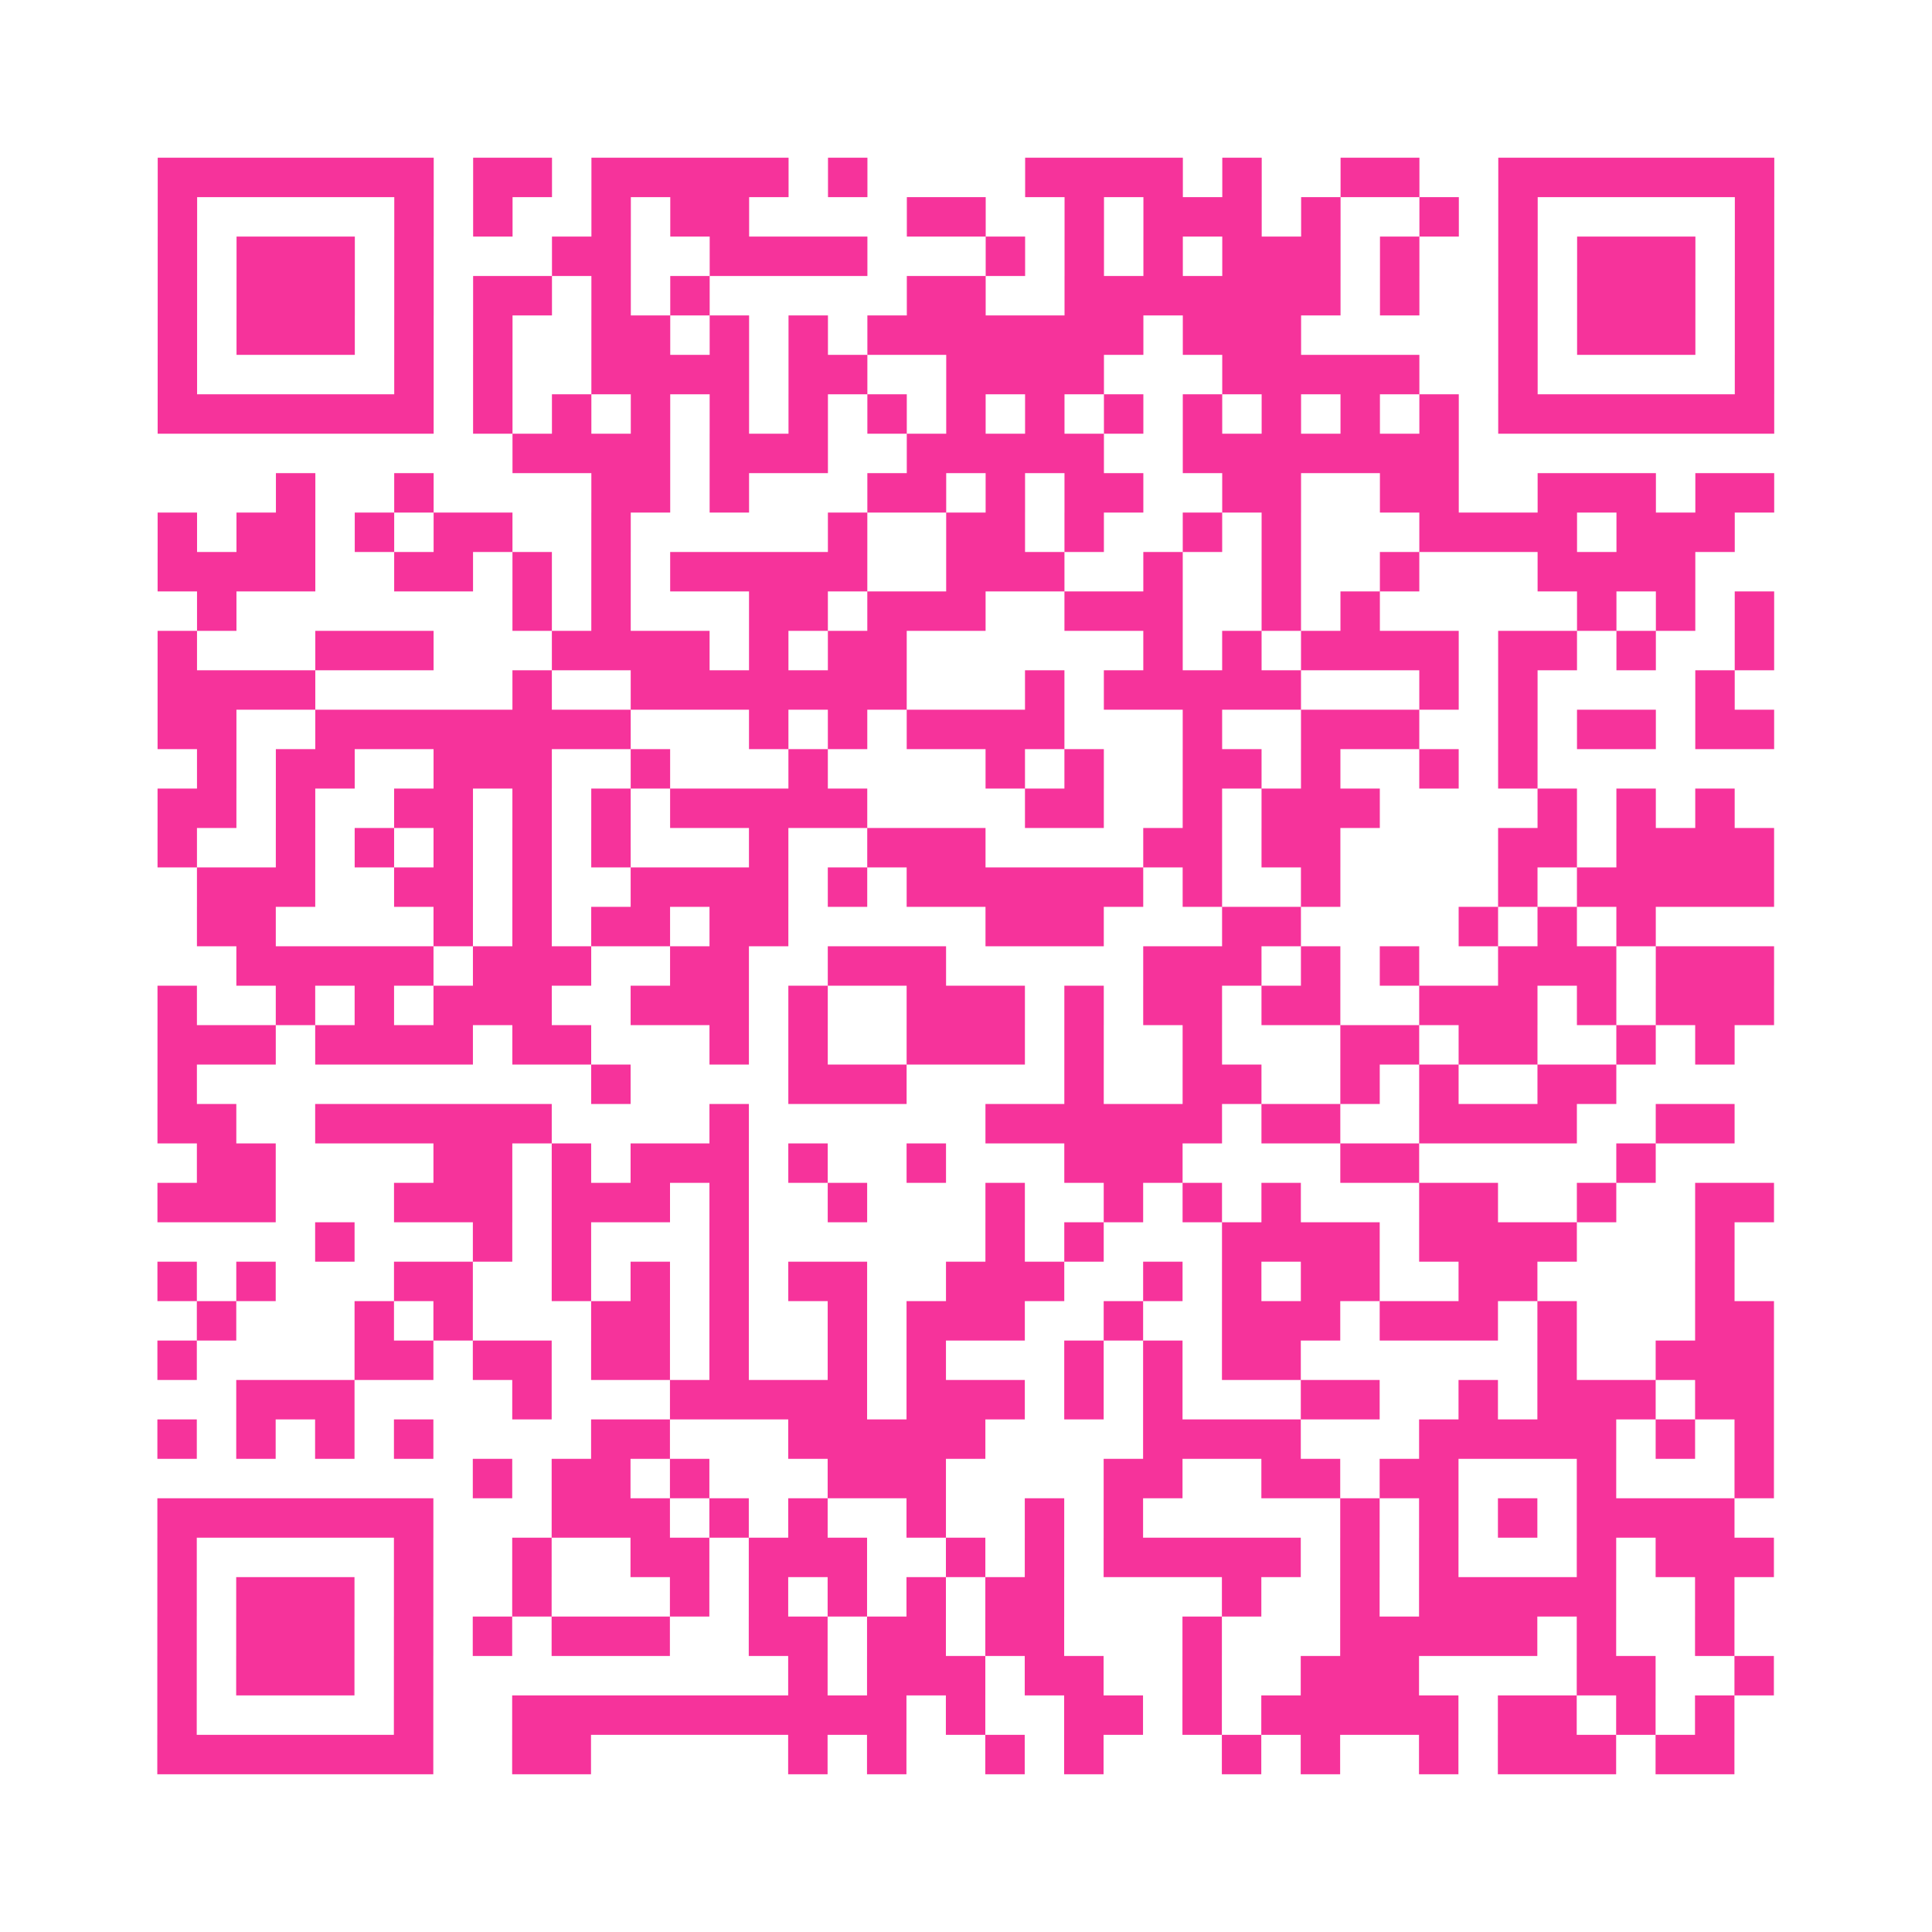 <?xml version="1.0" encoding="UTF-8"?>
<svg xmlns="http://www.w3.org/2000/svg" viewBox="0 0 49 49" class="pyqrcode"><path fill="transparent" d="M0 0h49v49h-49z"/><path stroke="#f6339b" class="pyqrline" d="M4 4.5h7m1 0h2m1 0h5m1 0h1m4 0h4m1 0h1m2 0h2m2 0h7m-41 1h1m5 0h1m1 0h1m2 0h1m1 0h2m4 0h2m2 0h1m1 0h3m1 0h1m2 0h1m1 0h1m5 0h1m-41 1h1m1 0h3m1 0h1m3 0h2m2 0h4m3 0h1m1 0h1m1 0h1m1 0h3m1 0h1m2 0h1m1 0h3m1 0h1m-41 1h1m1 0h3m1 0h1m1 0h2m1 0h1m1 0h1m5 0h2m2 0h7m1 0h1m2 0h1m1 0h3m1 0h1m-41 1h1m1 0h3m1 0h1m1 0h1m2 0h2m1 0h1m1 0h1m1 0h7m1 0h3m5 0h1m1 0h3m1 0h1m-41 1h1m5 0h1m1 0h1m2 0h4m1 0h2m2 0h4m3 0h5m2 0h1m5 0h1m-41 1h7m1 0h1m1 0h1m1 0h1m1 0h1m1 0h1m1 0h1m1 0h1m1 0h1m1 0h1m1 0h1m1 0h1m1 0h1m1 0h1m1 0h7m-32 1h4m1 0h3m2 0h5m2 0h7m-30 1h1m2 0h1m4 0h2m1 0h1m3 0h2m1 0h1m1 0h2m2 0h2m2 0h2m2 0h3m1 0h2m-41 1h1m1 0h2m1 0h1m1 0h2m2 0h1m5 0h1m2 0h2m1 0h1m2 0h1m1 0h1m3 0h4m1 0h3m-40 1h4m2 0h2m1 0h1m1 0h1m1 0h5m2 0h3m2 0h1m2 0h1m2 0h1m3 0h4m-38 1h1m7 0h1m1 0h1m3 0h2m1 0h3m2 0h3m2 0h1m1 0h1m5 0h1m1 0h1m1 0h1m-41 1h1m3 0h3m3 0h4m1 0h1m1 0h2m6 0h1m1 0h1m1 0h4m1 0h2m1 0h1m2 0h1m-41 1h4m5 0h1m2 0h7m3 0h1m1 0h5m3 0h1m1 0h1m4 0h1m-40 1h2m2 0h8m3 0h1m1 0h1m1 0h4m3 0h1m2 0h3m2 0h1m1 0h2m1 0h2m-40 1h1m1 0h2m2 0h3m2 0h1m3 0h1m4 0h1m1 0h1m2 0h2m1 0h1m2 0h1m1 0h1m-35 1h2m1 0h1m2 0h2m1 0h1m1 0h1m1 0h5m4 0h2m2 0h1m1 0h3m4 0h1m1 0h1m1 0h1m-40 1h1m2 0h1m1 0h1m1 0h1m1 0h1m1 0h1m3 0h1m2 0h3m4 0h2m1 0h2m4 0h2m1 0h4m-40 1h3m2 0h2m1 0h1m2 0h4m1 0h1m1 0h6m1 0h1m2 0h1m4 0h1m1 0h5m-40 1h2m4 0h1m1 0h1m1 0h2m1 0h2m5 0h3m3 0h2m4 0h1m1 0h1m1 0h1m-36 1h5m1 0h3m2 0h2m2 0h3m5 0h3m1 0h1m1 0h1m2 0h3m1 0h3m-41 1h1m2 0h1m1 0h1m1 0h3m2 0h3m1 0h1m2 0h3m1 0h1m1 0h2m1 0h2m2 0h3m1 0h1m1 0h3m-41 1h3m1 0h4m1 0h2m3 0h1m1 0h1m2 0h3m1 0h1m2 0h1m3 0h2m1 0h2m2 0h1m1 0h1m-40 1h1m10 0h1m4 0h3m4 0h1m2 0h2m2 0h1m1 0h1m2 0h2m-37 1h2m2 0h6m4 0h1m6 0h6m1 0h2m2 0h4m2 0h2m-39 1h2m4 0h2m1 0h1m1 0h3m1 0h1m2 0h1m3 0h3m4 0h2m5 0h1m-38 1h3m3 0h3m1 0h3m1 0h1m2 0h1m3 0h1m2 0h1m1 0h1m1 0h1m3 0h2m2 0h1m2 0h2m-37 1h1m3 0h1m1 0h1m3 0h1m6 0h1m1 0h1m3 0h4m1 0h4m3 0h1m-40 1h1m1 0h1m3 0h2m2 0h1m1 0h1m1 0h1m1 0h2m2 0h3m2 0h1m1 0h1m1 0h2m2 0h2m4 0h1m-39 1h1m3 0h1m1 0h1m3 0h2m1 0h1m2 0h1m1 0h3m2 0h1m2 0h3m1 0h3m1 0h1m3 0h2m-41 1h1m4 0h2m1 0h2m1 0h2m1 0h1m2 0h1m1 0h1m3 0h1m1 0h1m1 0h2m6 0h1m2 0h3m-39 1h3m4 0h1m3 0h5m1 0h3m1 0h1m1 0h1m3 0h2m2 0h1m1 0h3m1 0h2m-41 1h1m1 0h1m1 0h1m1 0h1m4 0h2m3 0h5m4 0h4m3 0h5m1 0h1m1 0h1m-33 1h1m1 0h2m1 0h1m3 0h3m4 0h2m2 0h2m1 0h2m3 0h1m3 0h1m-41 1h7m3 0h3m1 0h1m1 0h1m2 0h1m2 0h1m1 0h1m5 0h1m1 0h1m1 0h1m1 0h4m-40 1h1m5 0h1m2 0h1m2 0h2m1 0h3m2 0h1m1 0h1m1 0h5m1 0h1m1 0h1m3 0h1m1 0h3m-41 1h1m1 0h3m1 0h1m2 0h1m3 0h1m1 0h1m1 0h1m1 0h1m1 0h2m4 0h1m2 0h1m1 0h5m2 0h1m-40 1h1m1 0h3m1 0h1m1 0h1m1 0h3m2 0h2m1 0h2m1 0h2m3 0h1m3 0h5m1 0h1m2 0h1m-40 1h1m1 0h3m1 0h1m9 0h1m1 0h3m1 0h2m2 0h1m2 0h3m4 0h2m2 0h1m-41 1h1m5 0h1m2 0h10m1 0h1m2 0h2m1 0h1m1 0h5m1 0h2m1 0h1m1 0h1m-40 1h7m2 0h2m5 0h1m1 0h1m2 0h1m1 0h1m3 0h1m1 0h1m2 0h1m1 0h3m1 0h2"/></svg>

